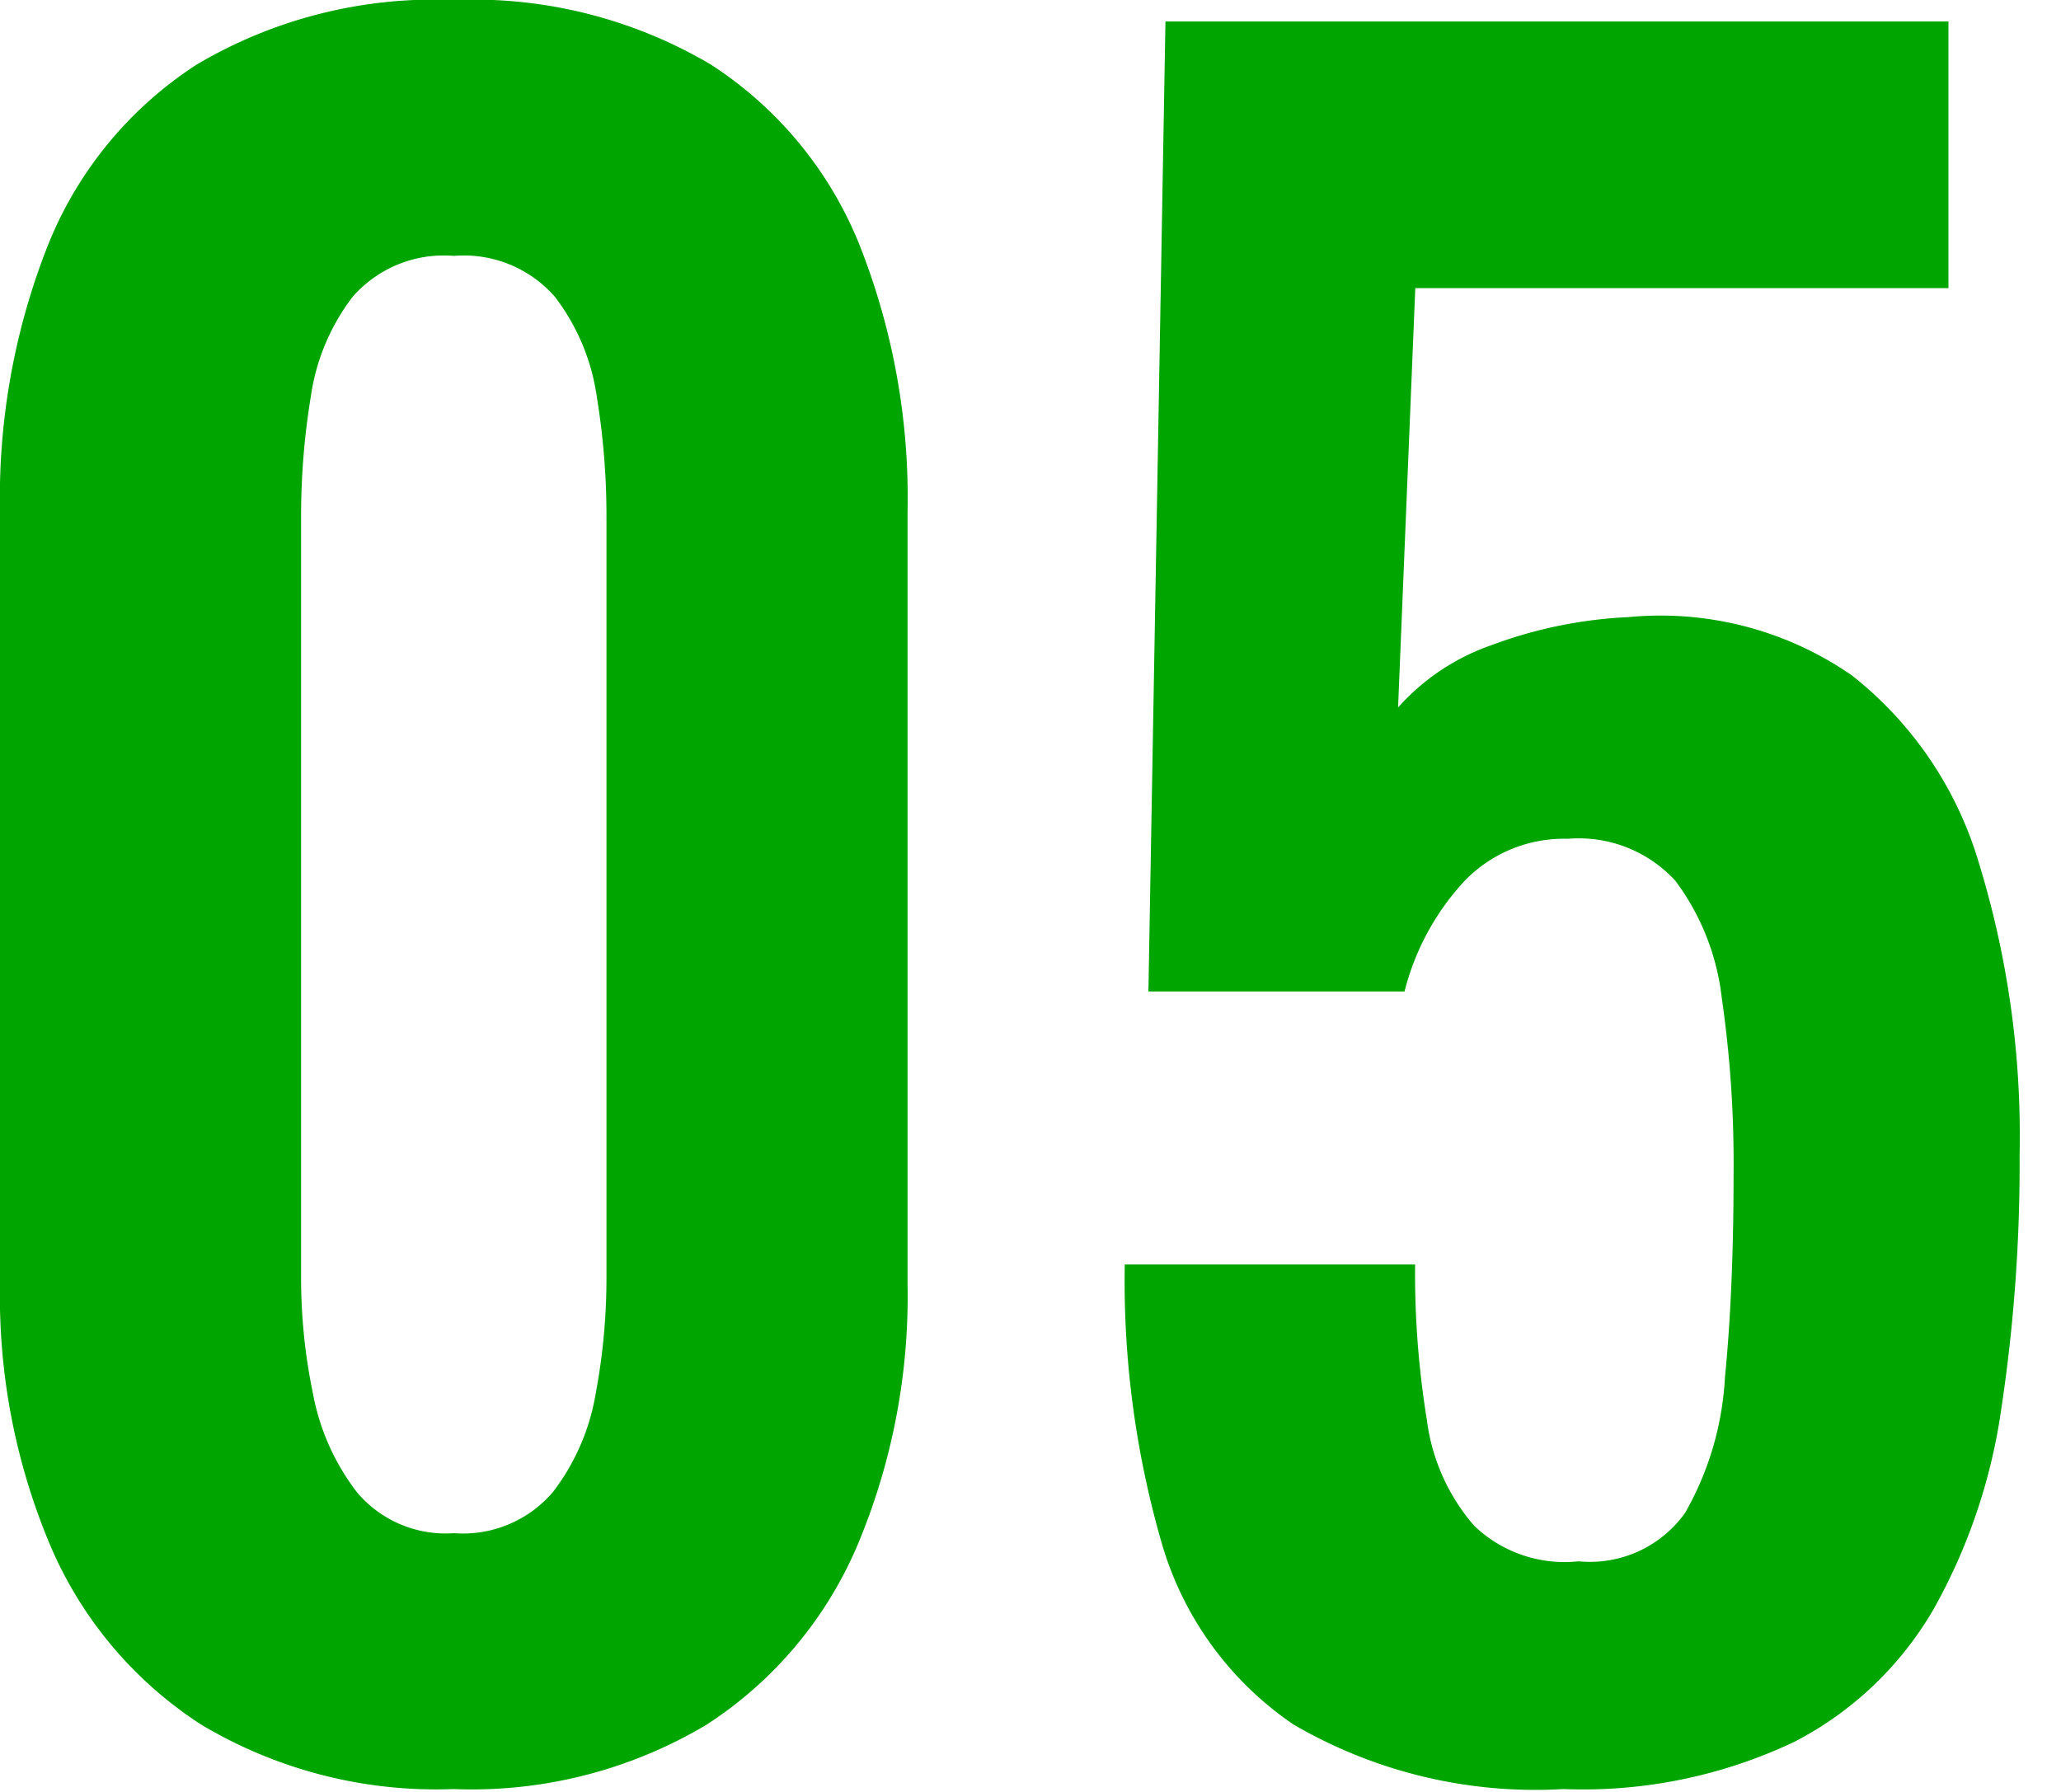 <svg xmlns="http://www.w3.org/2000/svg" viewBox="0 0 46 40"><path d="M12.816.576a10.215,10.215,0,0,1-5.64-1.44,8.923,8.923,0,0,1-3.36-3.984A14.321,14.321,0,0,1,2.688-10.7V-27.936a15.323,15.323,0,0,1,1.08-5.976A8.613,8.613,0,0,1,7.08-37.92a10.407,10.407,0,0,1,5.736-1.44,10.407,10.407,0,0,1,5.736,1.44,8.613,8.613,0,0,1,3.312,4.008,15.323,15.323,0,0,1,1.08,5.976V-10.7a14.321,14.321,0,0,1-1.128,5.856,8.923,8.923,0,0,1-3.36,3.984A10.215,10.215,0,0,1,12.816.576Zm0-5.712a2.641,2.641,0,0,0,2.208-.912,4.954,4.954,0,0,0,.96-2.208,13.953,13.953,0,0,0,.24-2.544V-27.84a16.47,16.47,0,0,0-.216-2.664,4.776,4.776,0,0,0-.936-2.232,2.7,2.7,0,0,0-2.256-.912,2.7,2.7,0,0,0-2.256.912A4.776,4.776,0,0,0,9.624-30.5a16.469,16.469,0,0,0-.216,2.664V-10.8a12.725,12.725,0,0,0,.264,2.544,5.166,5.166,0,0,0,.984,2.208A2.584,2.584,0,0,0,12.816-5.136ZM37.584.576A10.712,10.712,0,0,1,31.56-.864a7.371,7.371,0,0,1-2.952-4.08,21.044,21.044,0,0,1-.816-6.192h6.48a20.413,20.413,0,0,0,.264,3.48A4.461,4.461,0,0,0,35.592-5.3a2.915,2.915,0,0,0,2.328.792A2.608,2.608,0,0,0,40.3-5.592a6.843,6.843,0,0,0,.888-3.024q.192-1.944.192-4.536a25.678,25.678,0,0,0-.264-3.936A5.381,5.381,0,0,0,40.08-19.7a2.926,2.926,0,0,0-2.4-.936,3.081,3.081,0,0,0-2.3.936,5.662,5.662,0,0,0-1.344,2.472H28.32L28.7-38.88H46.176v5.952h-11.9l-.384,9.36a4.984,4.984,0,0,1,2.088-1.392,10.011,10.011,0,0,1,3.048-.624,7.492,7.492,0,0,1,4.992,1.3,8.327,8.327,0,0,1,2.832,4.176,20.734,20.734,0,0,1,.912,6.528,36.525,36.525,0,0,1-.408,5.664A12.8,12.8,0,0,1,45.84-3.432a7.648,7.648,0,0,1-3.1,2.952A10.993,10.993,0,0,1,37.584.576Z" transform="translate(-2.688 39.36)" fill="#00a500"/></svg>